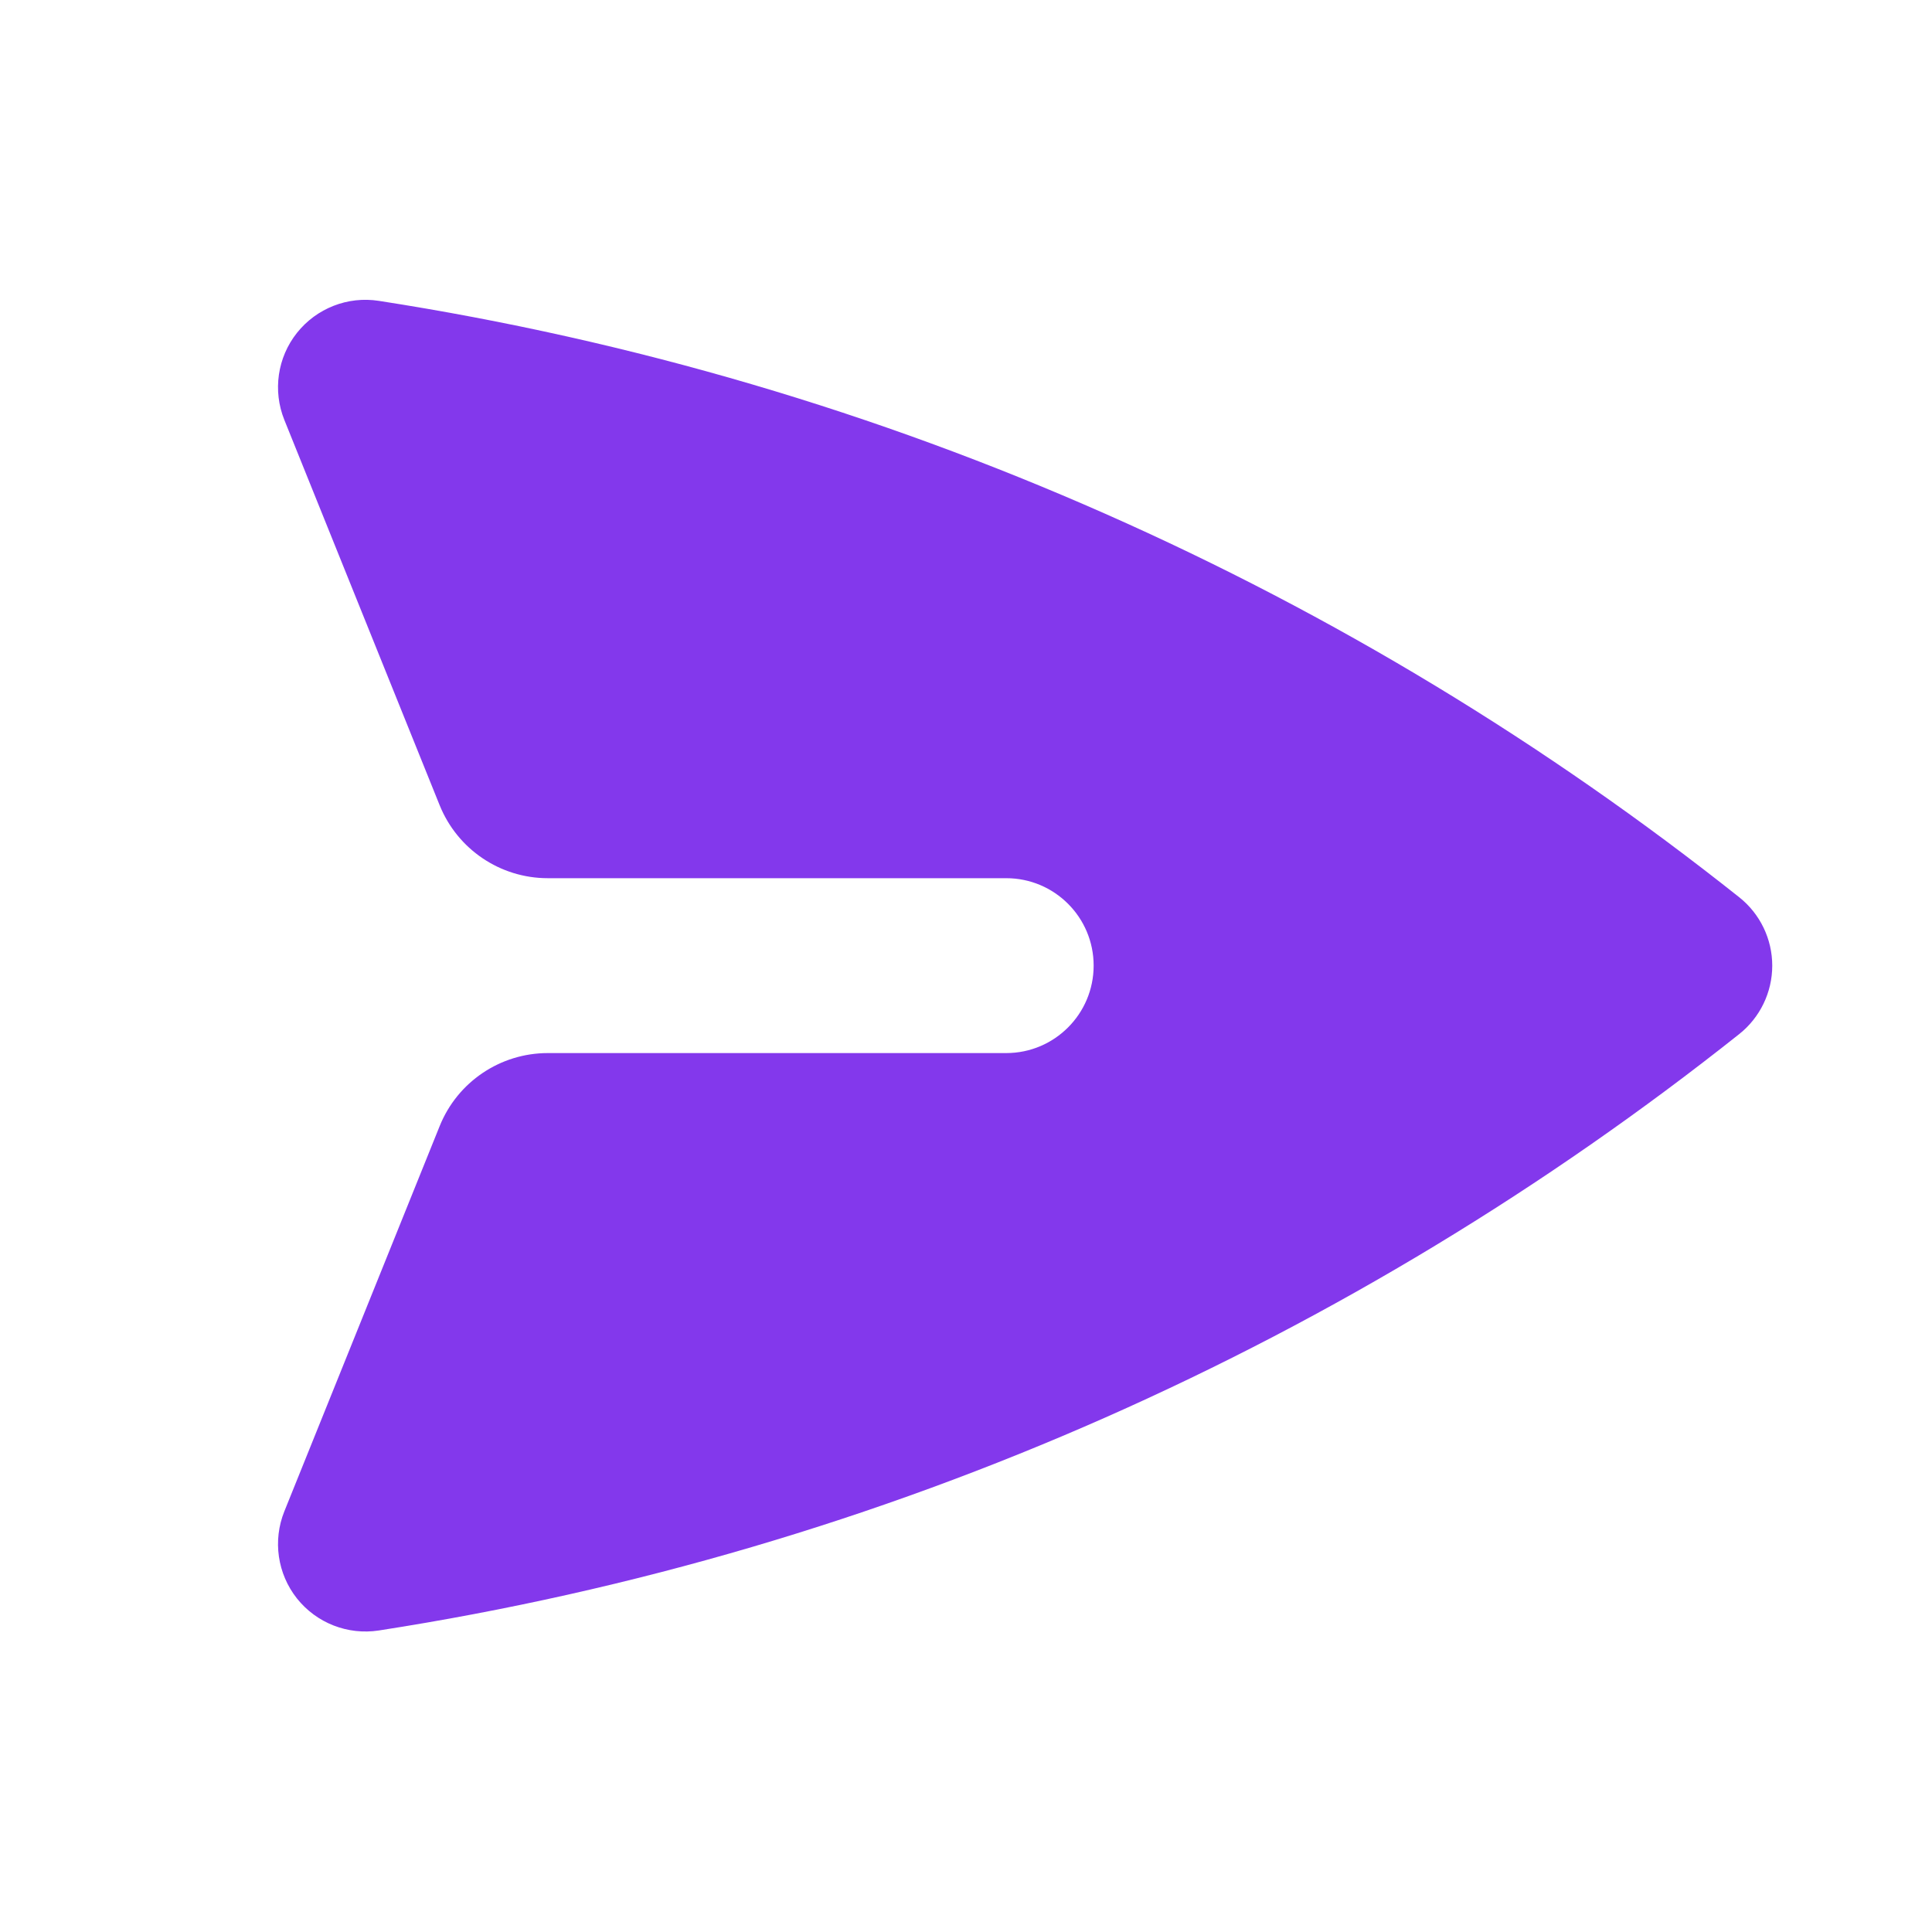<svg xmlns="http://www.w3.org/2000/svg" width="29" height="29" viewBox="0 0 29 29" fill="none">
  <path d="M5.687 4.516C5.22 4.443 4.751 4.627 4.457 4.997C4.164 5.366 4.092 5.865 4.268 6.303L6.599 12.086C6.866 12.748 7.508 13.182 8.222 13.182H15.104C15.828 13.182 16.416 13.769 16.416 14.494C16.416 15.219 15.828 15.807 15.104 15.807H8.223C7.509 15.807 6.867 16.24 6.6 16.902L4.268 22.686C4.092 23.124 4.164 23.623 4.457 23.993C4.751 24.363 5.22 24.546 5.687 24.474C13.328 23.287 20.314 20.122 26.105 15.523C26.419 15.274 26.602 14.895 26.602 14.495C26.602 14.094 26.419 13.716 26.105 13.467C20.314 8.867 13.328 5.703 5.687 4.516Z" fill="#8338EC"/>
</svg>